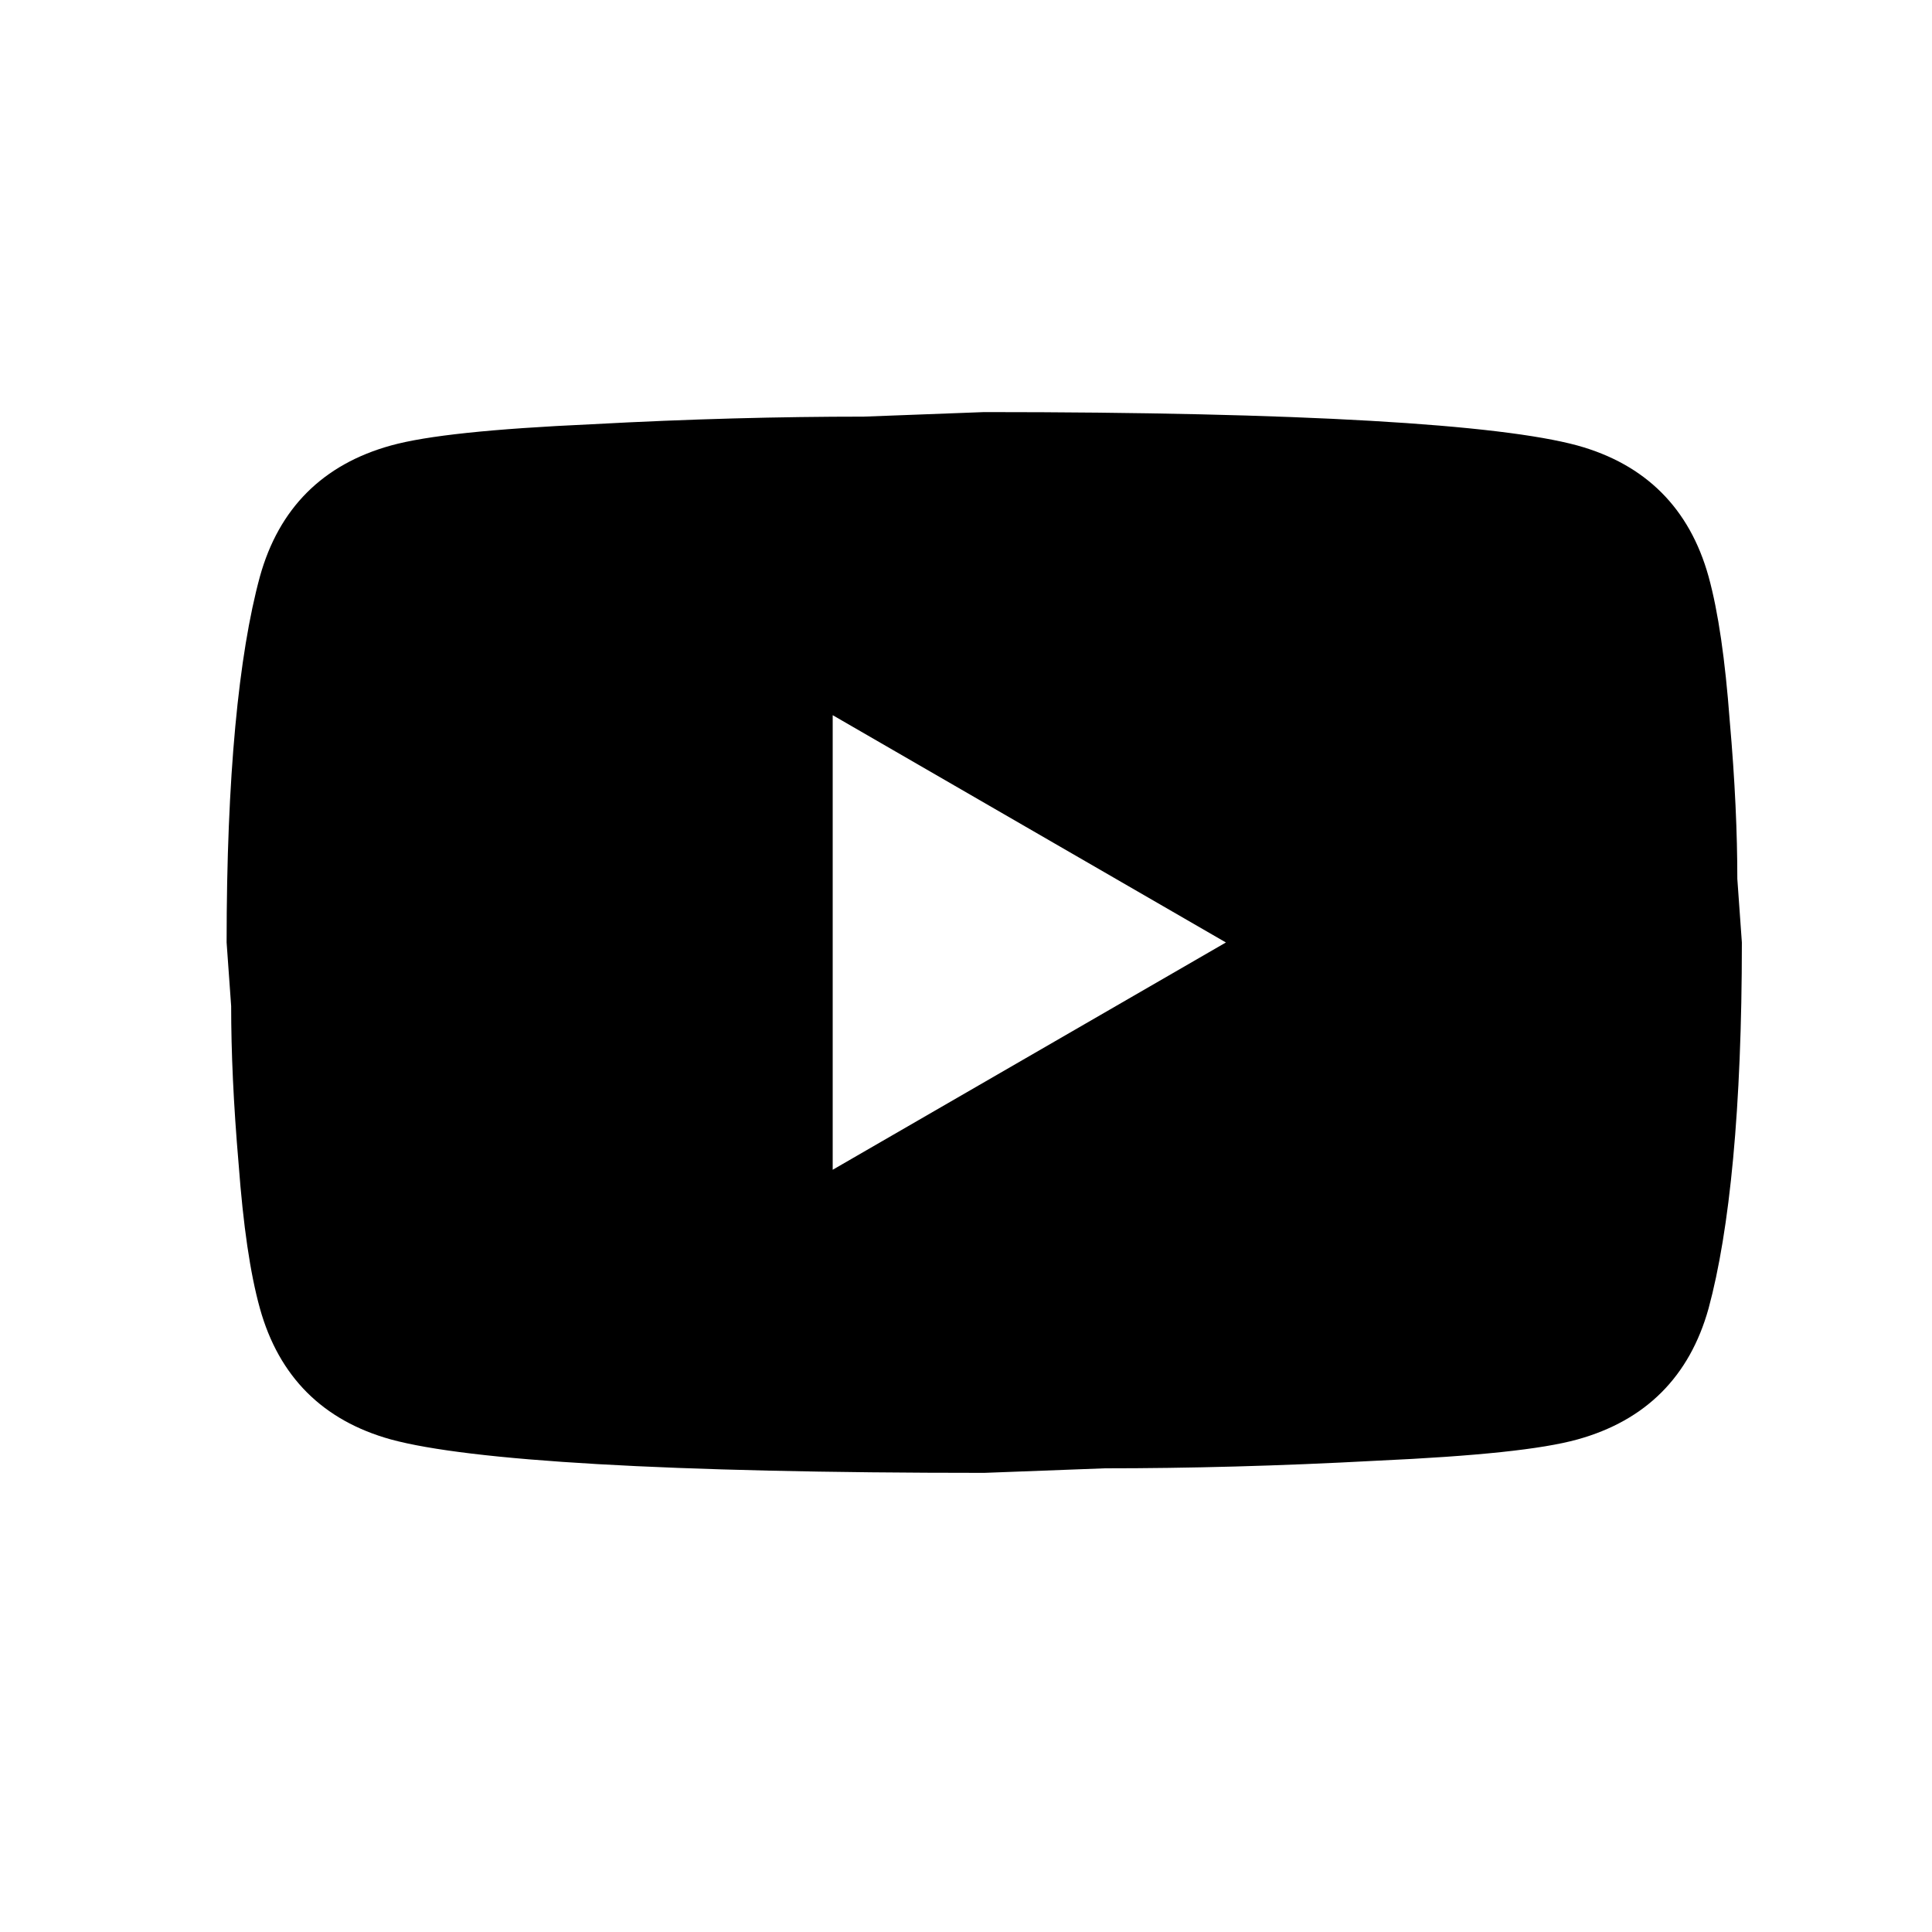 <svg viewBox="0 0 17 17" fill="none" xmlns="http://www.w3.org/2000/svg">
<path d="M7.327 10.293L10.787 8.293L7.327 6.293V10.293ZM15.034 5.073C15.12 5.386 15.18 5.806 15.22 6.34C15.267 6.873 15.287 7.333 15.287 7.733L15.327 8.293C15.327 9.753 15.22 10.826 15.034 11.513C14.867 12.113 14.48 12.5 13.88 12.666C13.567 12.753 12.993 12.813 12.114 12.853C11.247 12.9 10.454 12.92 9.72 12.92L8.66 12.96C5.867 12.96 4.127 12.853 3.44 12.666C2.84 12.5 2.454 12.113 2.287 11.513C2.2 11.2 2.14 10.78 2.1 10.246C2.054 9.713 2.034 9.253 2.034 8.853L1.994 8.293C1.994 6.833 2.1 5.76 2.287 5.073C2.454 4.473 2.84 4.086 3.44 3.92C3.754 3.833 4.327 3.773 5.207 3.733C6.074 3.686 6.867 3.666 7.6 3.666L8.66 3.626C11.454 3.626 13.194 3.733 13.88 3.92C14.48 4.086 14.867 4.473 15.034 5.073Z" fill="black"/>
</svg>
